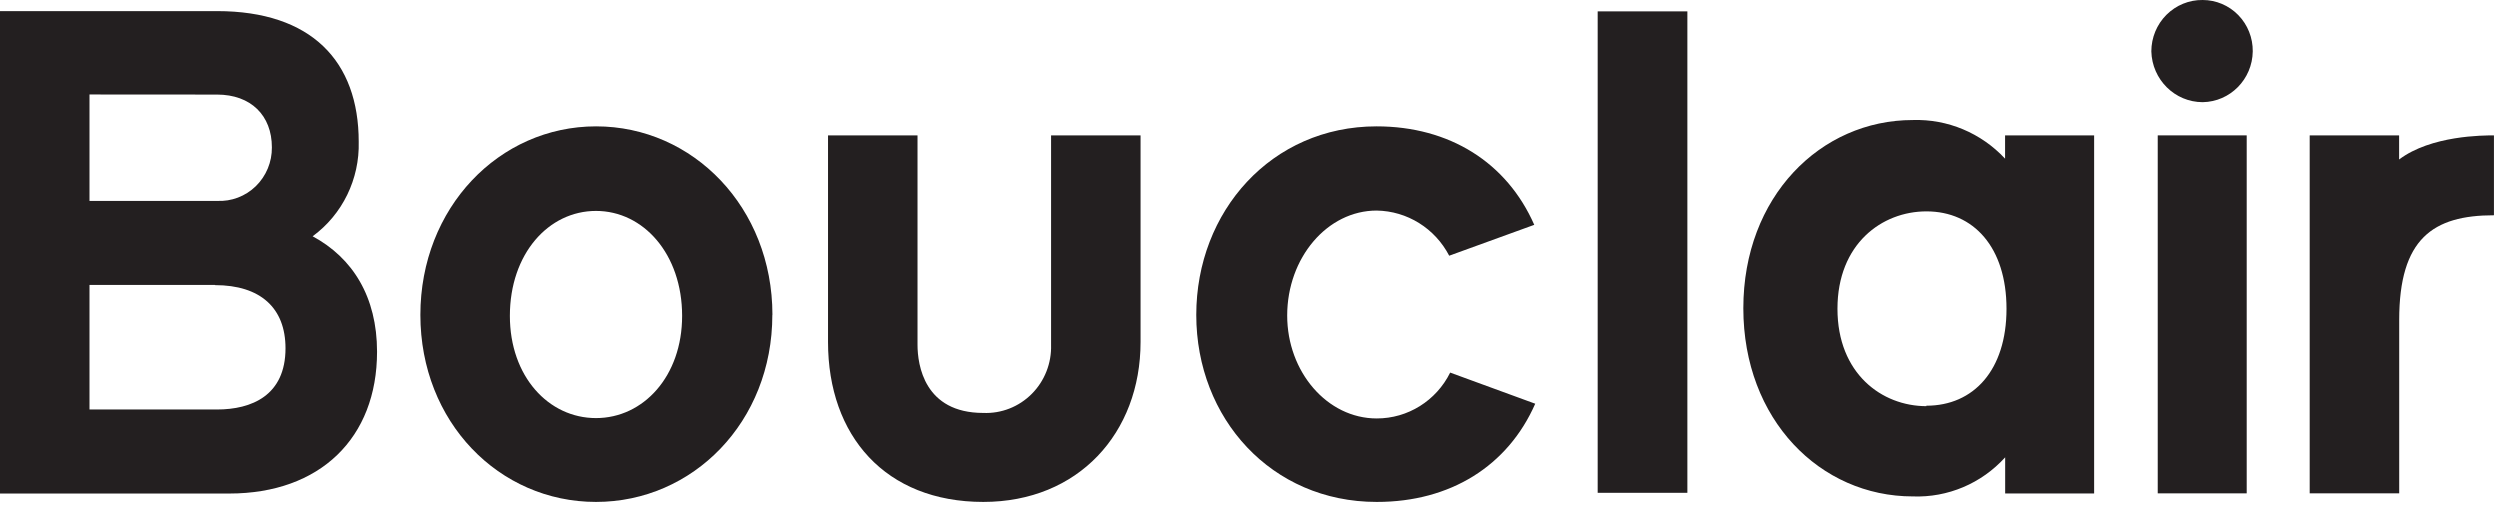 <svg width="138px" height="28px" viewBox="0 0 138 28" version="1.1" xmlns="http://www.w3.org/2000/svg" xmlns:xlink="http://www.w3.org/1999/xlink">

    <g id="Demandware-WF" stroke="none" stroke-width="1" fill="none" fill-rule="evenodd">
        <g id="Home---Small_Desktop" transform="translate(-444, -80)" fill="#231F20">

            <g id="Header">

                <g id="bouclair-logo-/-black" transform="translate(444, 80)">

                    <g id="bouclair-blk">

                        <path d="M132.436,17.662 L132.436,27.233 L127.495,27.233 L127.495,7.473 L132.431,7.473 L132.431,8.804 C134.194,7.473 137.082,7.473 137.666,7.473 L137.666,11.883 C134.302,11.883 132.436,13.173 132.436,17.662 Z" id="_Compound_Path_" fill-rule="nonzero"></path>
                        <polygon id="_Compound_Path_2" fill-rule="nonzero" points="124.018 27.233 119.107 27.233 119.107 7.473 124.018 7.473"></polygon>
                        <path d="M118.754,2.835 C118.755,2.076 119.055,1.35 119.587,0.818 C120.12,0.285 120.84,-0.009 121.587,4.29859056e-16 C122.326,-4.25430695e-05 123.034,0.3 123.553,0.832 C124.072,1.365 124.36,2.086 124.352,2.835 C124.331,4.375 123.106,5.618 121.587,5.64 C120.05,5.638 118.794,4.394 118.754,2.835 Z" id="_Path_" fill-rule="nonzero"></path>
                        <path d="M12.651,27.243 L0,27.243 L0,0.613 L11.978,0.613 C17.189,0.613 19.801,3.378 19.801,7.827 C19.855,9.885 18.903,11.838 17.257,13.043 C19.467,14.234 20.813,16.381 20.813,19.416 C20.813,24.174 17.67,27.243 12.656,27.243 L12.651,27.243 Z M4.94,5.216 L4.94,11.09 L11.978,11.09 C12.773,11.13 13.548,10.836 14.122,10.277 C14.695,9.717 15.016,8.943 15.008,8.136 C15.008,6.372 13.849,5.221 11.978,5.221 L4.94,5.216 Z M11.865,15.729 L4.94,15.729 L4.94,22.604 L11.978,22.604 C13.883,22.604 15.76,21.837 15.76,19.226 C15.76,16.999 14.375,15.739 11.865,15.739 L11.865,15.729 Z" id="_Compound_Path_3" fill-rule="nonzero"></path>
                        <path d="M42.633,17.383 C42.633,23.292 38.252,27.706 32.899,27.706 C27.546,27.706 23.205,23.292 23.205,17.383 C23.205,11.474 27.546,6.975 32.904,6.975 C38.262,6.975 42.638,11.459 42.638,17.378 M37.653,17.438 C37.653,14.025 35.517,11.643 32.899,11.643 C30.281,11.643 28.145,14.005 28.145,17.438 C28.145,20.776 30.277,23.078 32.899,23.078 C35.521,23.078 37.653,20.761 37.653,17.438" id="_Compound_Path_4" fill-rule="nonzero"></path>
                        <path d="M54.277,27.706 C48.875,27.706 45.707,24.059 45.707,18.878 L45.707,7.473 L50.647,7.473 L50.647,19.032 C50.647,20.143 51.021,22.794 54.277,22.794 C55.275,22.836 56.246,22.454 56.956,21.74 C57.666,21.027 58.051,20.045 58.019,19.032 L58.019,7.473 L62.959,7.473 L62.959,18.878 C62.959,23.905 59.522,27.706 54.277,27.706" id="_Path_2" fill-rule="nonzero"></path>
                        <path d="M75.988,27.706 C70.188,27.706 66.034,23.098 66.034,17.383 C66.034,11.668 70.184,6.975 75.988,6.975 C80.006,6.975 83.178,8.968 84.691,12.411 L79.996,14.115 C79.211,12.604 77.676,11.649 75.993,11.623 C73.263,11.623 71.053,14.234 71.053,17.418 C71.053,20.527 73.263,23.098 75.993,23.098 C77.709,23.102 79.279,22.122 80.05,20.567 L84.745,22.285 C83.232,25.728 80.055,27.706 76.008,27.706" id="_Path_3" fill-rule="nonzero"></path>
                        <polygon id="_Compound_Path_5" fill-rule="nonzero" points="93.143 27.203 88.192 27.203 88.192 0.628 93.143 0.628"></polygon>
                        <path d="M110.68,7.473 L110.68,8.759 C109.361,7.341 107.507,6.565 105.587,6.626 C100.49,6.626 96.232,10.861 96.232,17.014 C96.232,23.167 100.475,27.402 105.587,27.402 C107.516,27.475 109.379,26.686 110.685,25.245 L110.685,27.238 L115.596,27.238 L115.596,7.473 L110.68,7.473 Z M106.339,22.42 C103.883,22.42 101.428,20.626 101.428,17.044 C101.428,13.462 103.883,11.668 106.339,11.668 C108.951,11.668 110.759,13.661 110.759,17.044 C110.759,20.427 108.946,22.395 106.334,22.395 L106.339,22.42 Z" id="_Compound_Path_6" fill-rule="nonzero"></path>


                    </g>
                </g>
            </g>
        </g>
    </g>
</svg>
